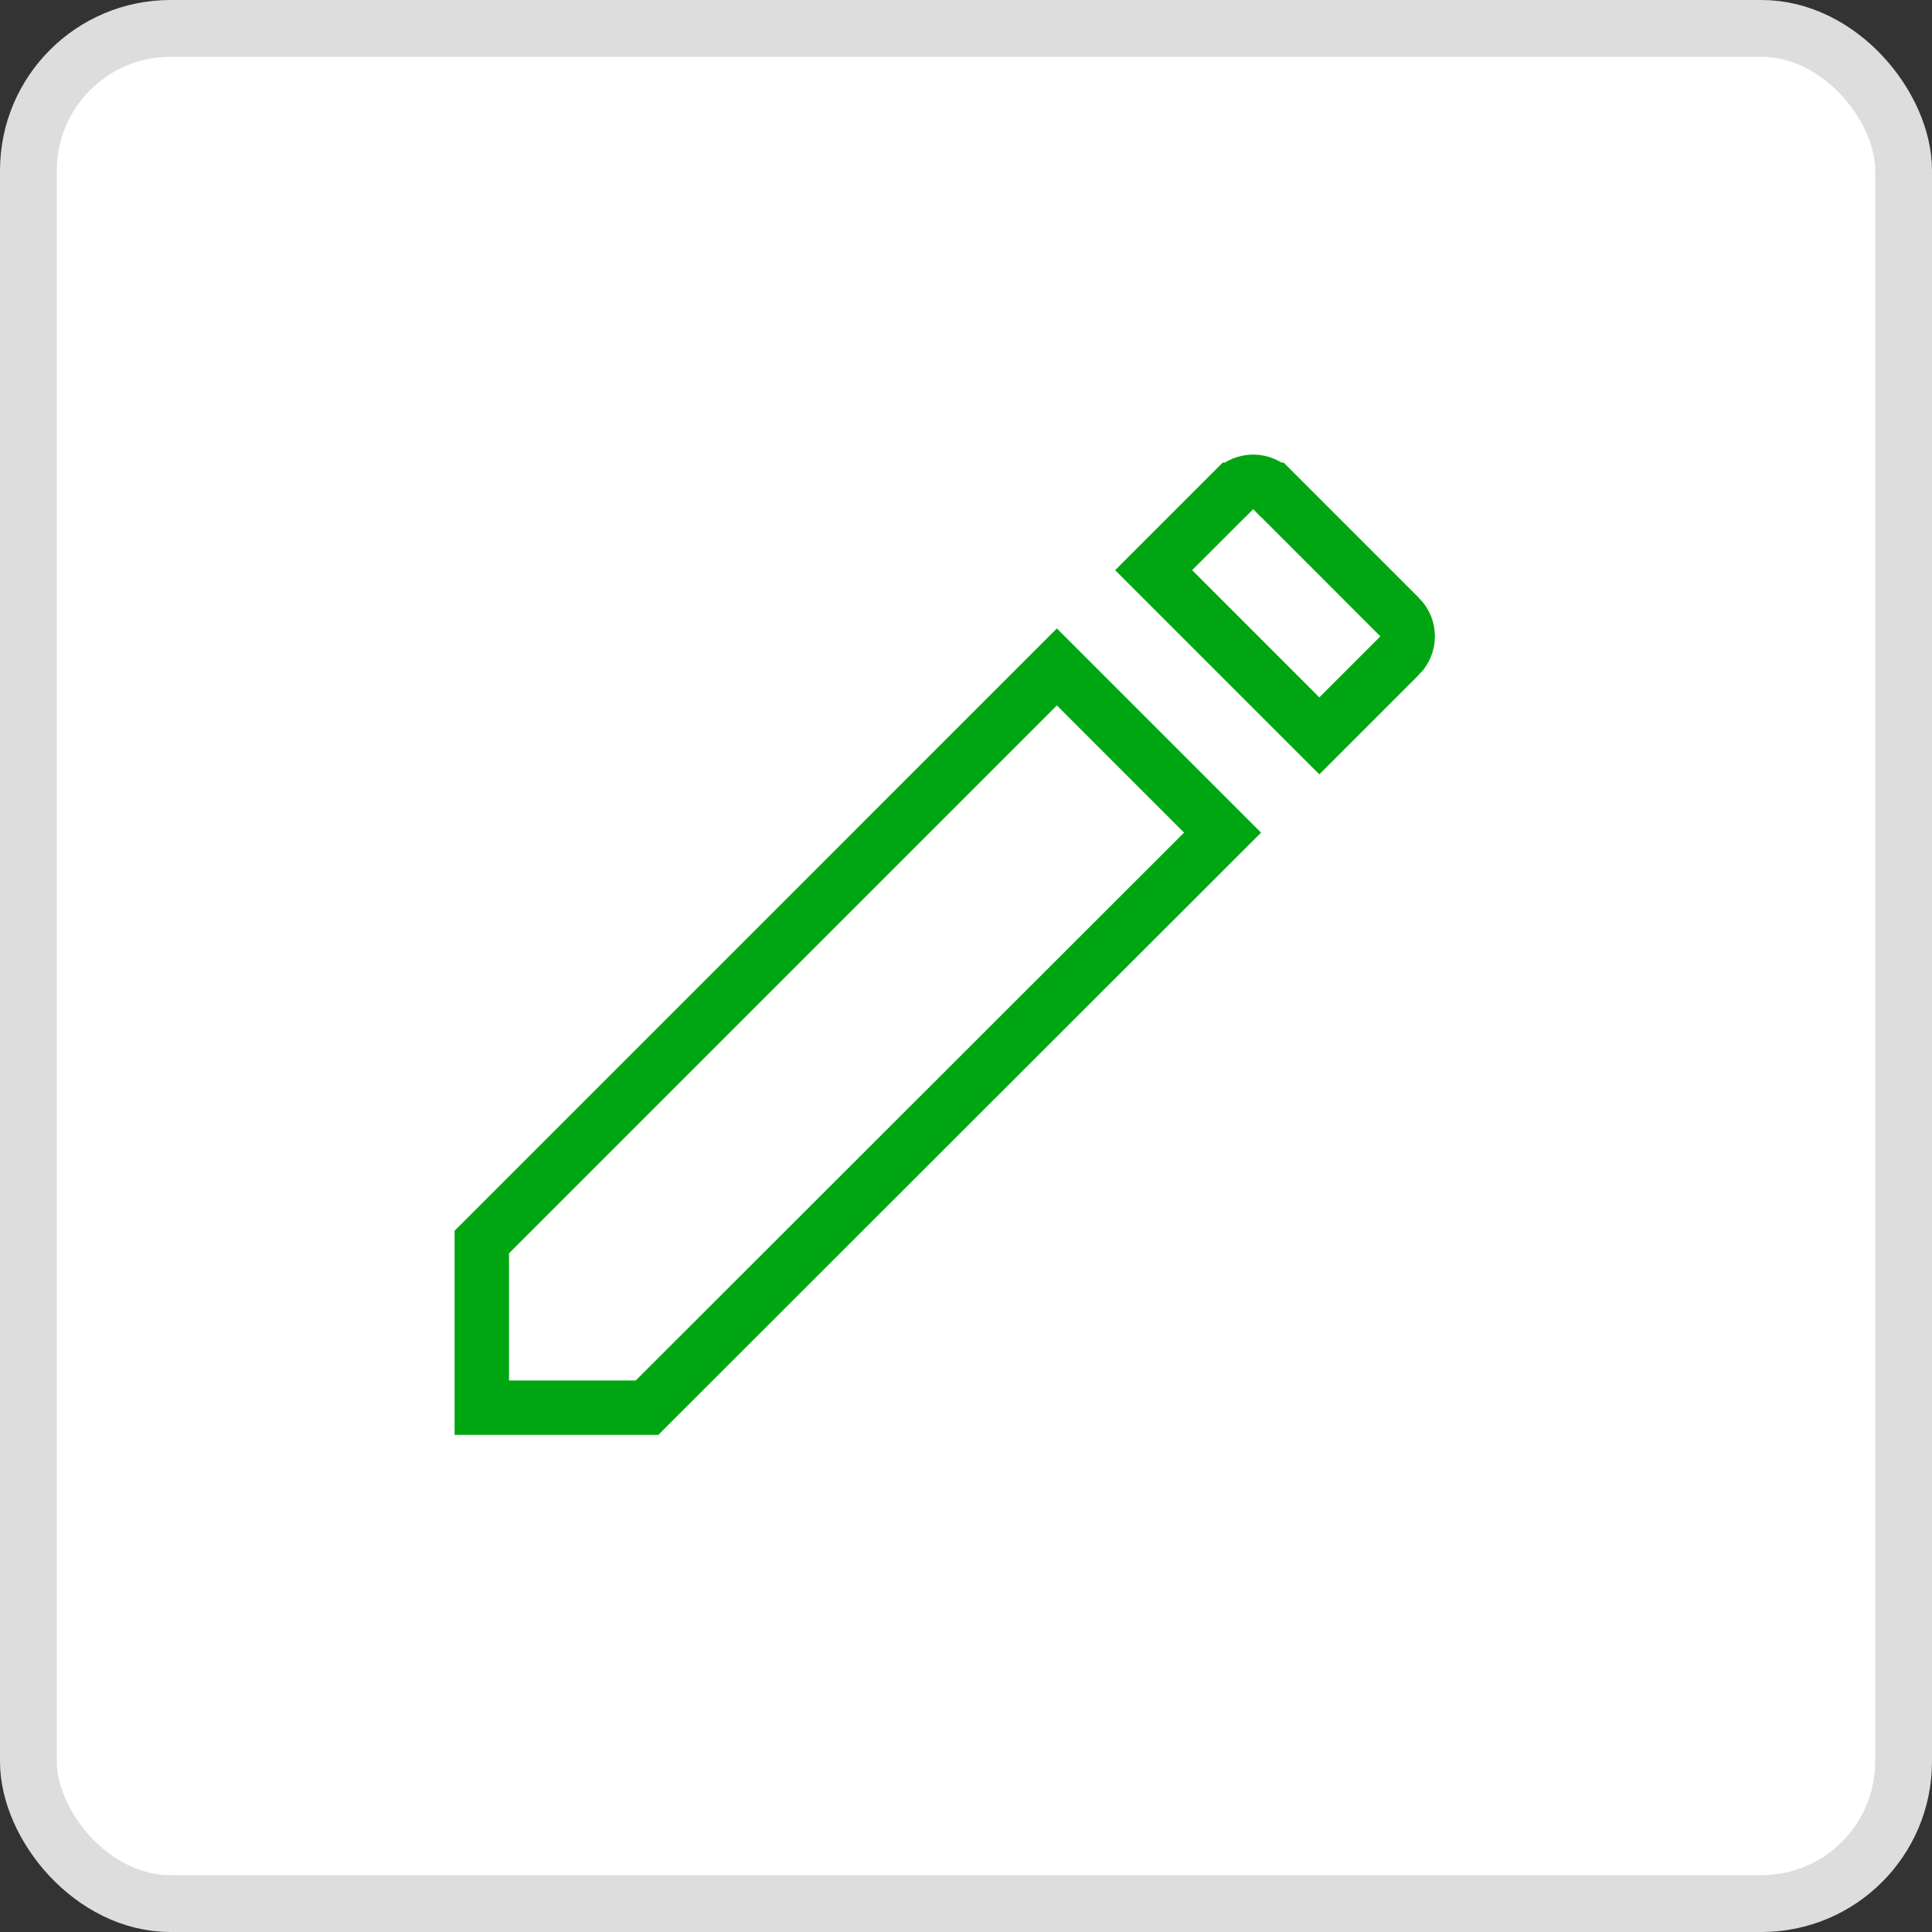 <svg width="34" height="34" viewBox="0 0 34 34" fill="none" xmlns="http://www.w3.org/2000/svg">
<rect x="0" y="0" width="34" height="34" fill="#333333" stroke="none"/>
<rect x="0.5" y="0.5" width="33" height="33" rx="2.5" fill="white" stroke="#DDDDDD"/>
<path d="M11.389 24.77L11.386 24.773H8.479V21.86C8.479 21.859 8.479 21.858 8.479 21.857C8.48 21.856 8.481 21.855 8.483 21.854L18.599 11.737L21.515 14.653L11.389 24.77ZM24.634 11.535L24.633 11.535L23.218 12.95L20.302 10.034L21.717 8.619L21.718 8.619C21.762 8.574 21.814 8.539 21.872 8.515C21.93 8.491 21.991 8.479 22.054 8.479C22.116 8.479 22.178 8.491 22.236 8.515C22.294 8.539 22.346 8.574 22.39 8.619L22.391 8.619L24.633 10.862L24.634 10.862C24.678 10.906 24.713 10.959 24.737 11.016C24.761 11.074 24.773 11.136 24.773 11.198C24.773 11.261 24.761 11.323 24.737 11.38C24.713 11.438 24.678 11.491 24.634 11.535Z" stroke="#00A611" stroke-width="0.958"/>
</svg>
